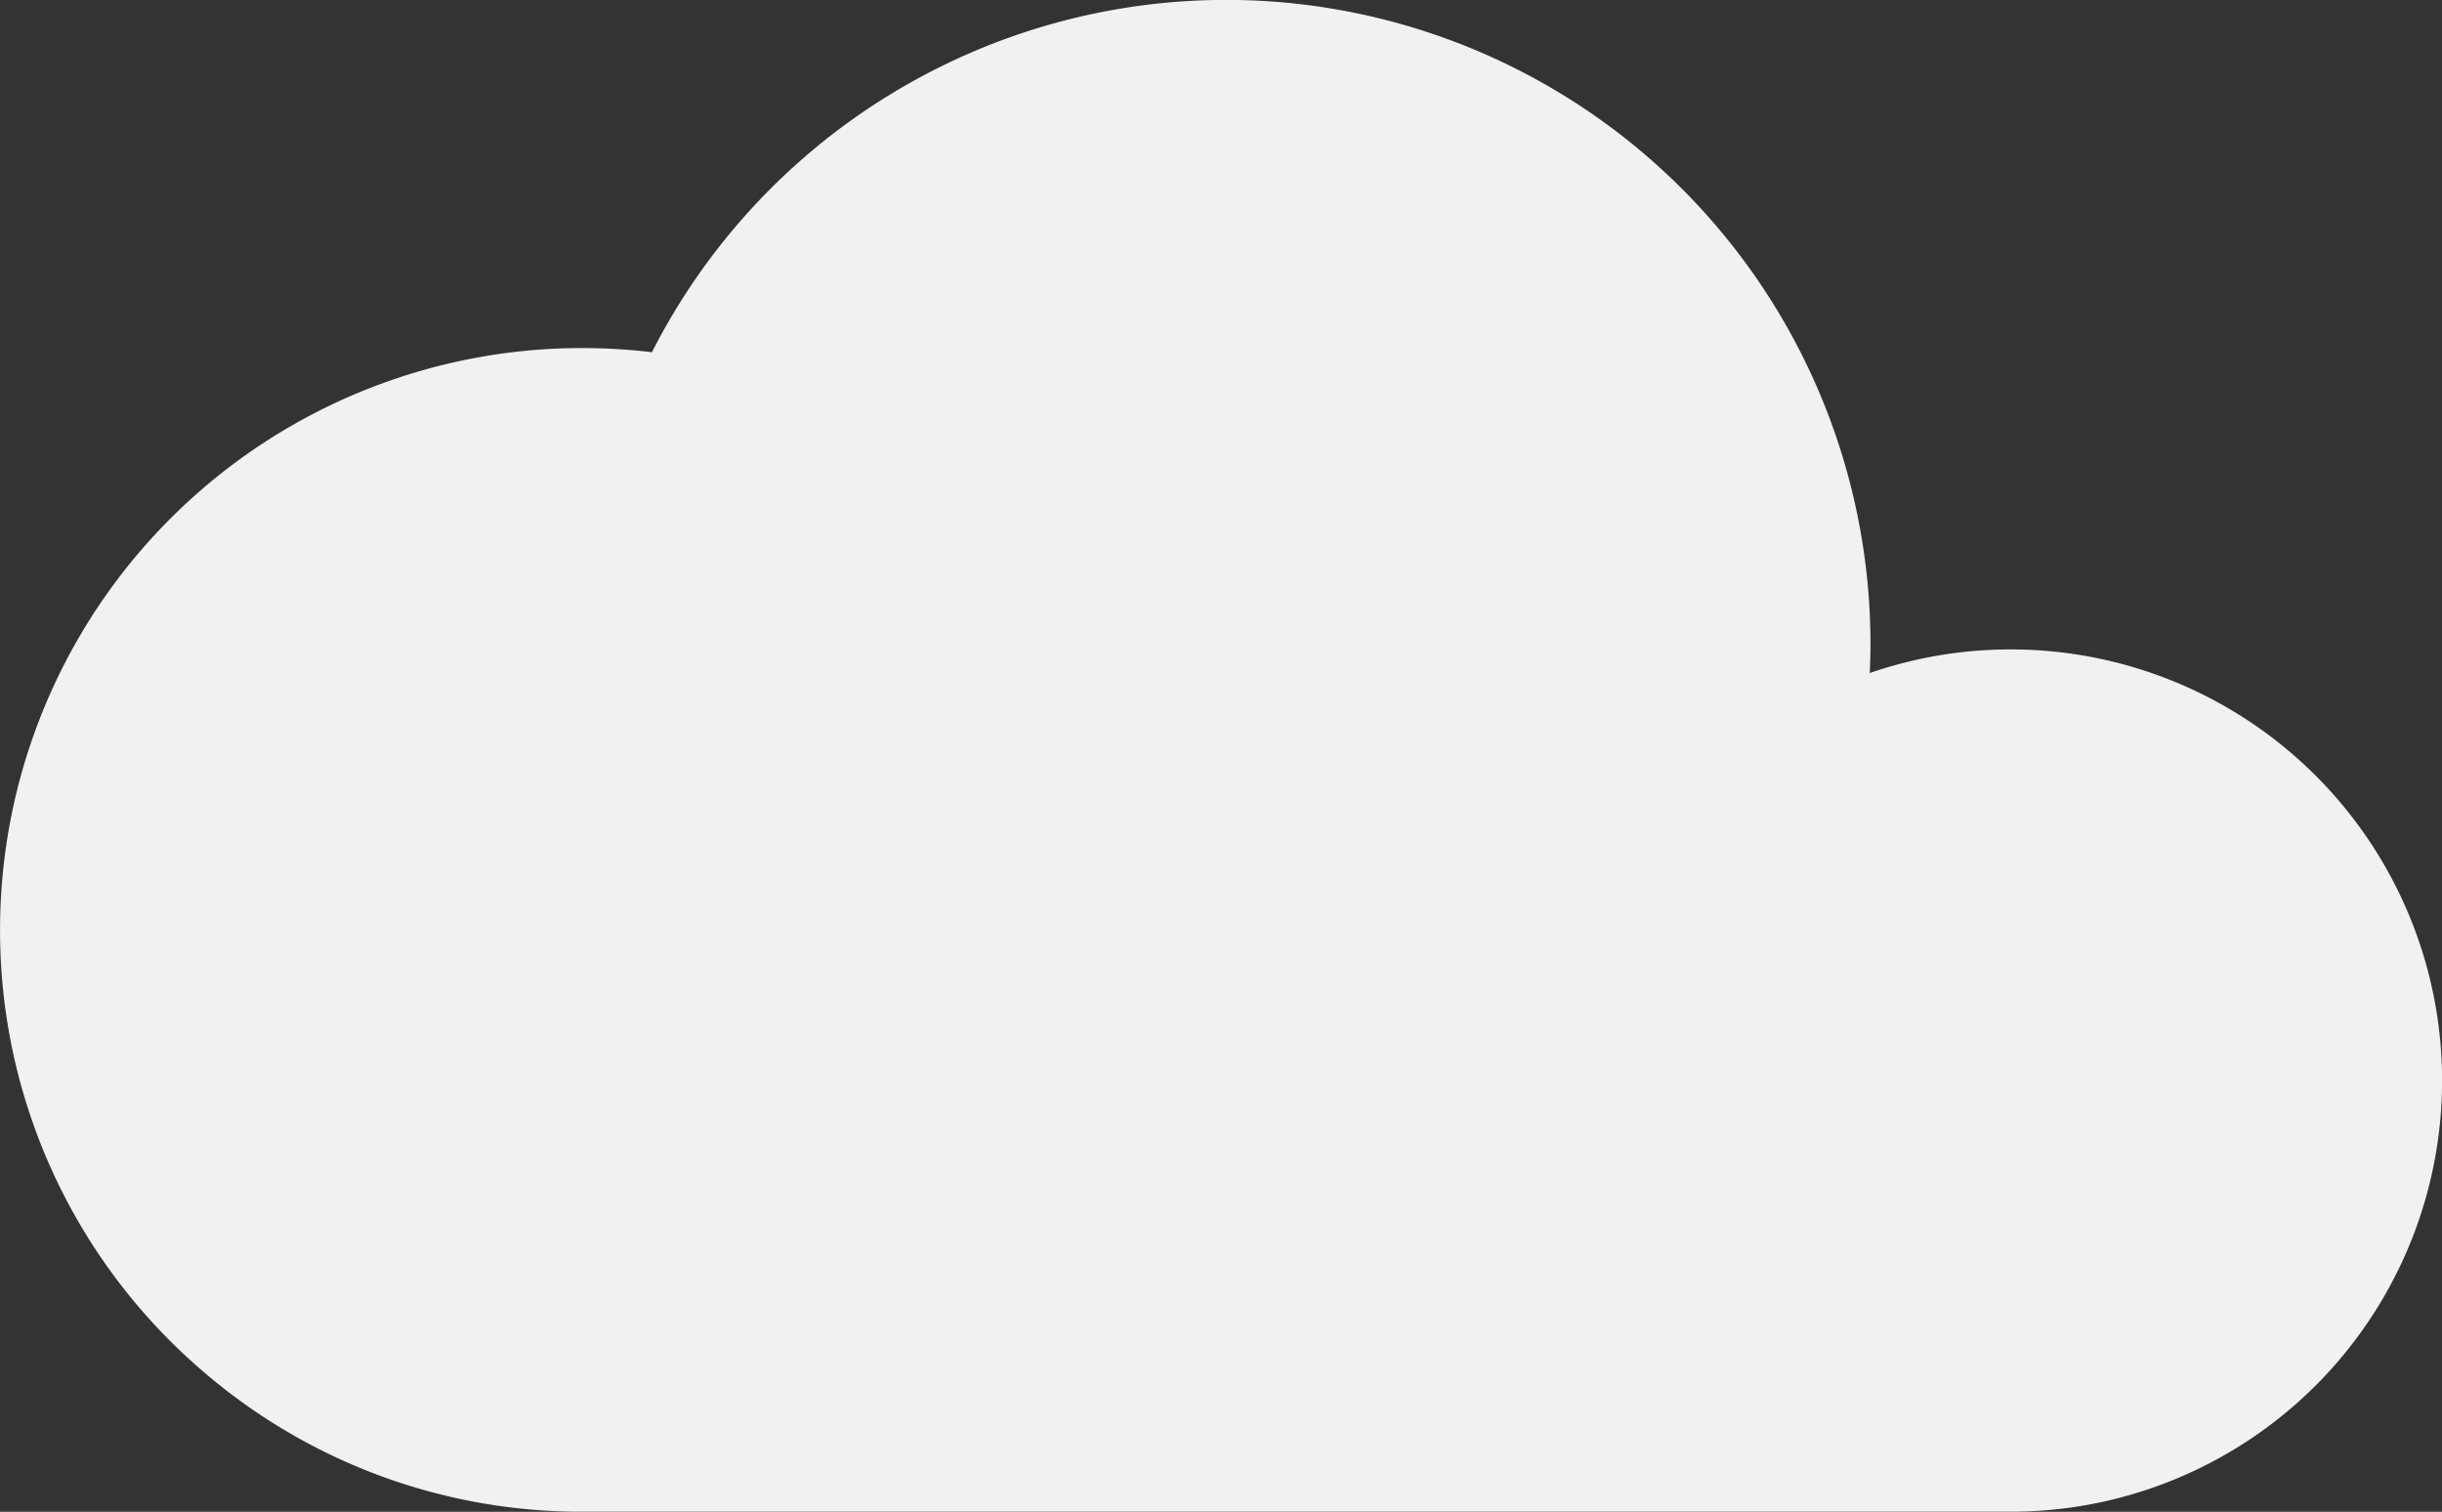 <svg xmlns="http://www.w3.org/2000/svg" width="137.084" height="84.871" viewBox="0 0 137.084 84.871">
  <rect x="0" y="0" width="137.084" height="84.871" fill="#333333" stroke="none"/>
  <path id="Path_12968" data-name="Path 12968" d="M-2919.888,299.2a24.206,24.206,0,0,0-7.912,1.325l0,0c.024-.538.041-1.078.041-1.622a36.166,36.166,0,0,0-36.167-36.166,36.157,36.157,0,0,0-32.235,19.775h-.007a34.152,34.152,0,0,0-3.922-.231,32.667,32.667,0,0,0-32.667,32.667,32.565,32.565,0,0,0,11.082,24.51,32.509,32.509,0,0,0,21.585,8.15h80.205a24.573,24.573,0,0,0,3.5-.253,24.213,24.213,0,0,0,20.714-23.951A24.211,24.211,0,0,0-2919.888,299.2Z" transform="translate(3032.76 -262.742)" fill="#f1f1f1"/>
</svg>
